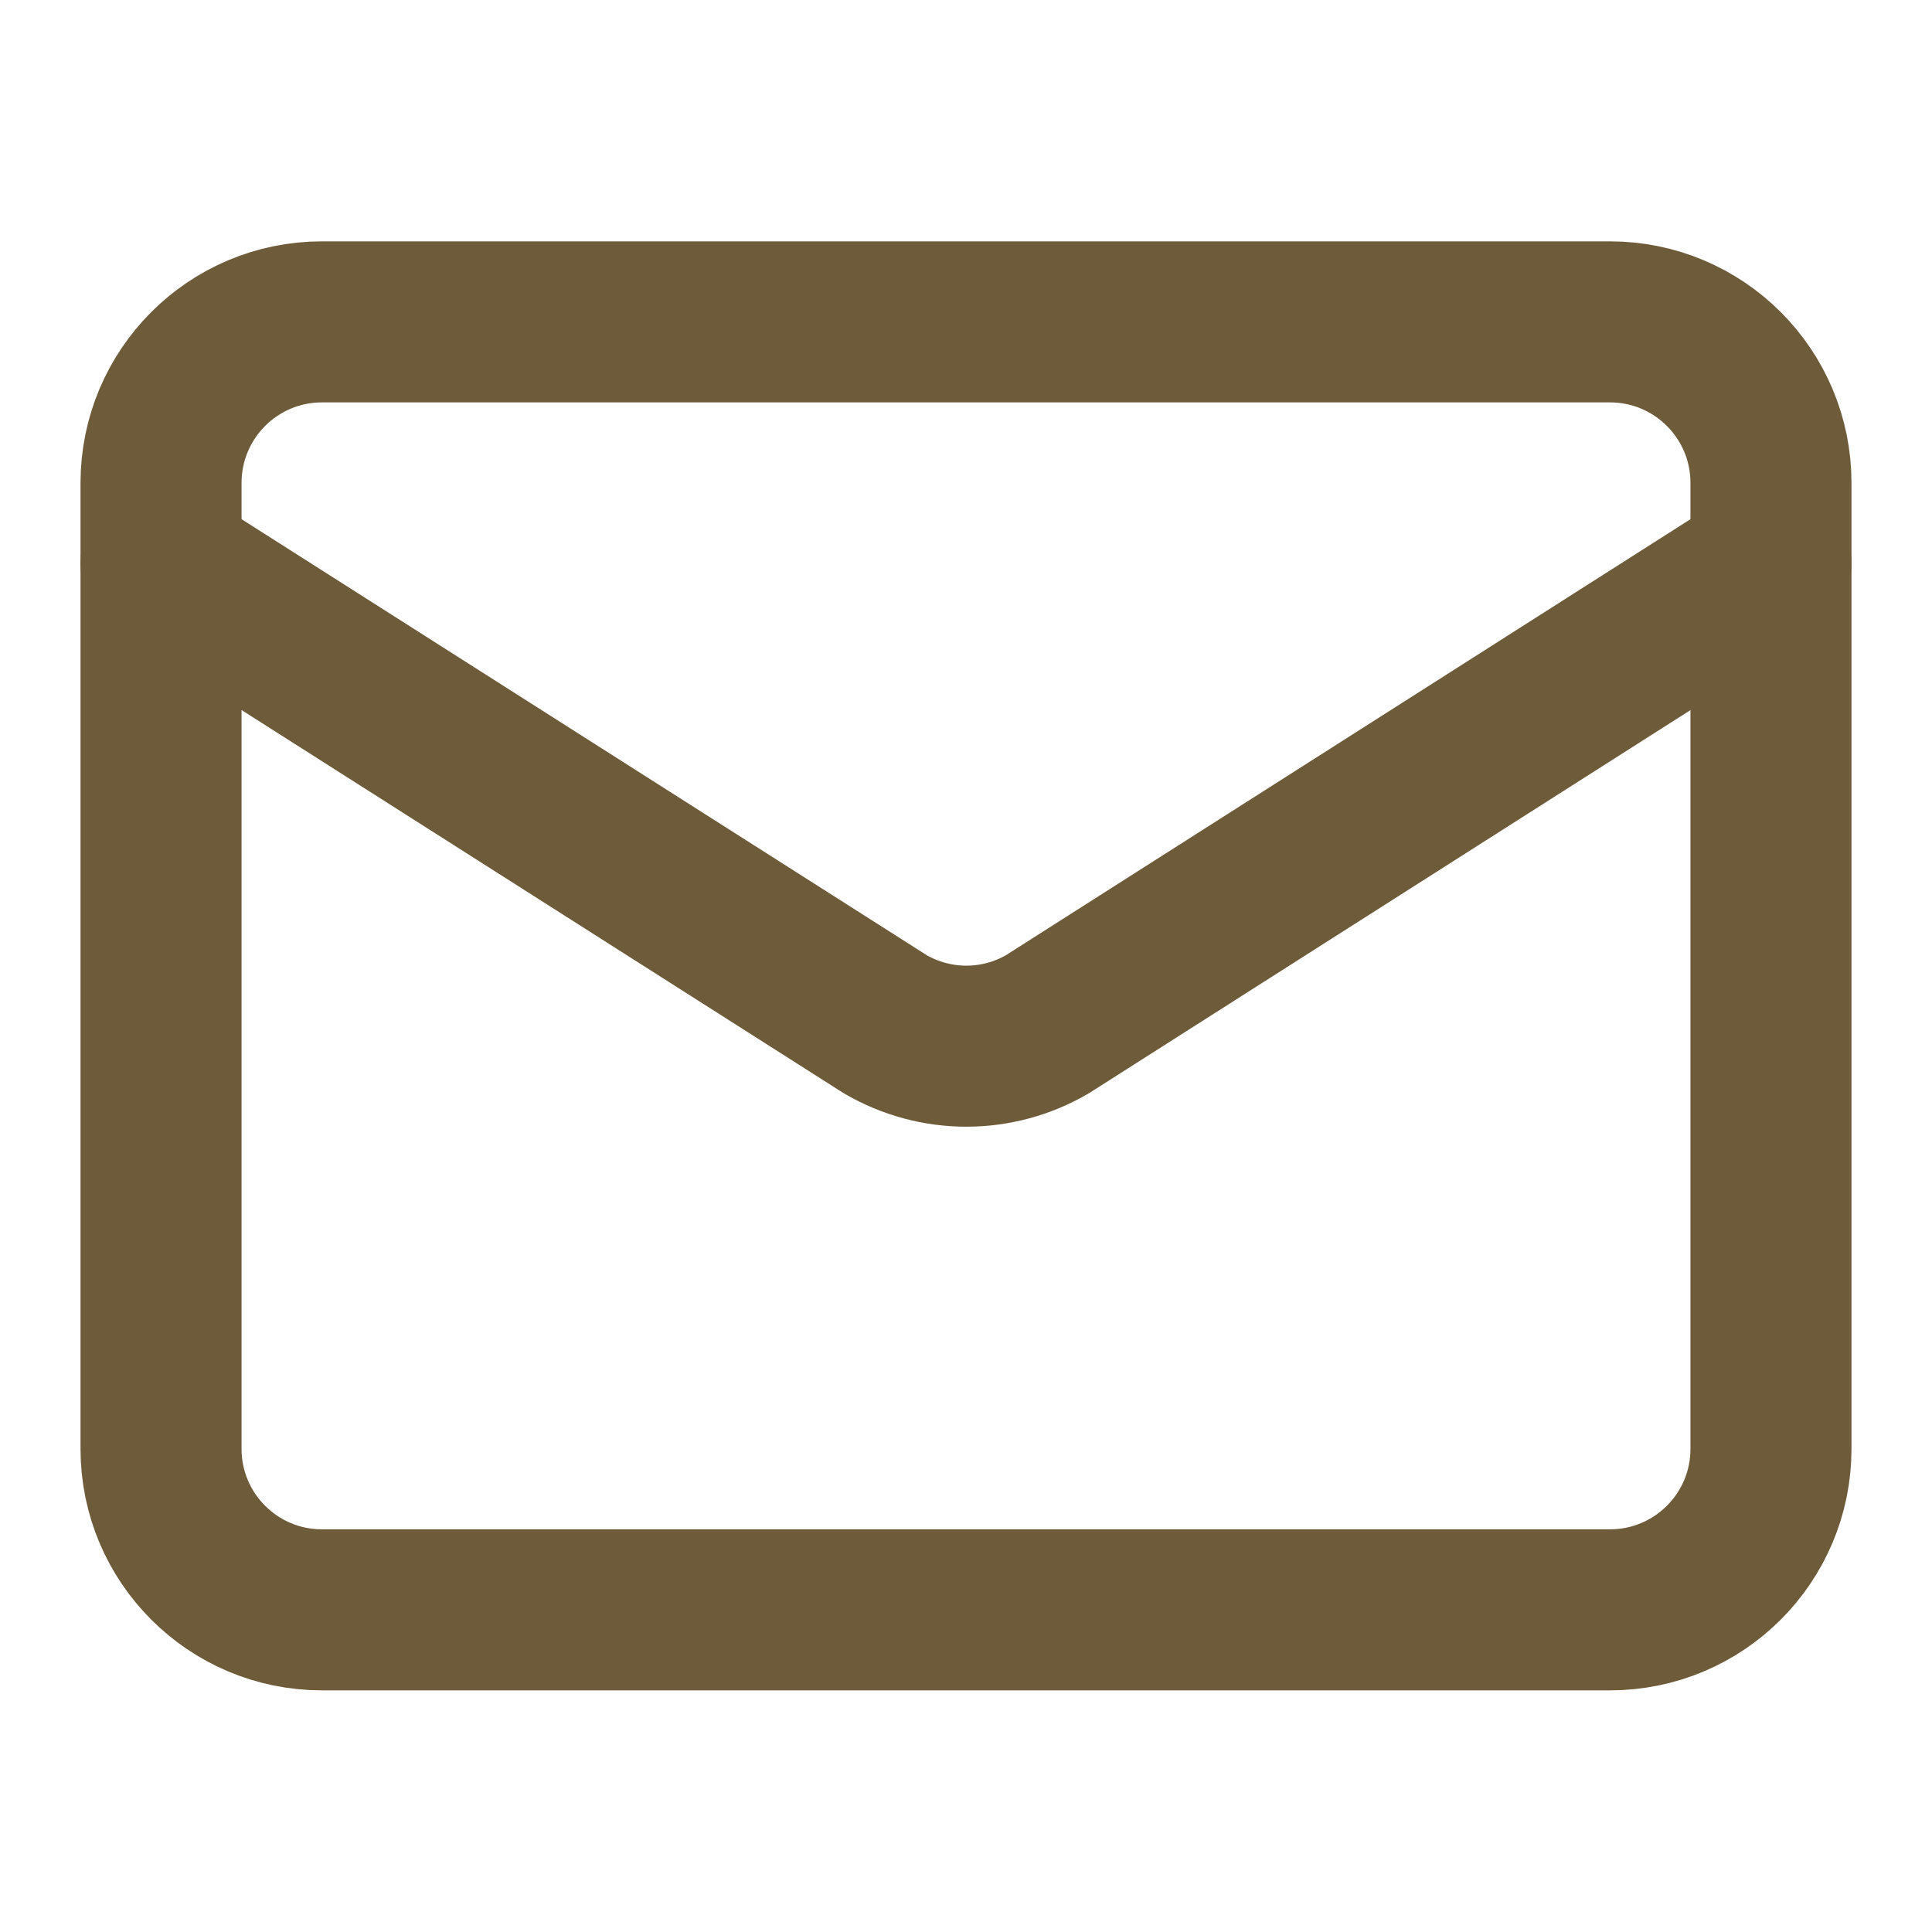 <svg width="20" height="20" viewBox="0 0 20 20" fill="none" xmlns="http://www.w3.org/2000/svg">
<path d="M18.333 5.832L10.841 10.604C10.586 10.752 10.298 10.83 10.004 10.83C9.71 10.83 9.421 10.752 9.166 10.604L1.667 5.832" stroke="#6E5B3A" stroke-width="1.667" stroke-linecap="round" stroke-linejoin="round"/>
<path d="M16.666 3.332H3.333C2.413 3.332 1.667 4.078 1.667 4.999V14.999C1.667 15.919 2.413 16.665 3.333 16.665H16.666C17.587 16.665 18.333 15.919 18.333 14.999V4.999C18.333 4.078 17.587 3.332 16.666 3.332Z" stroke="#6E5B3A" stroke-width="1.667" stroke-linecap="round" stroke-linejoin="round"/>
</svg>
